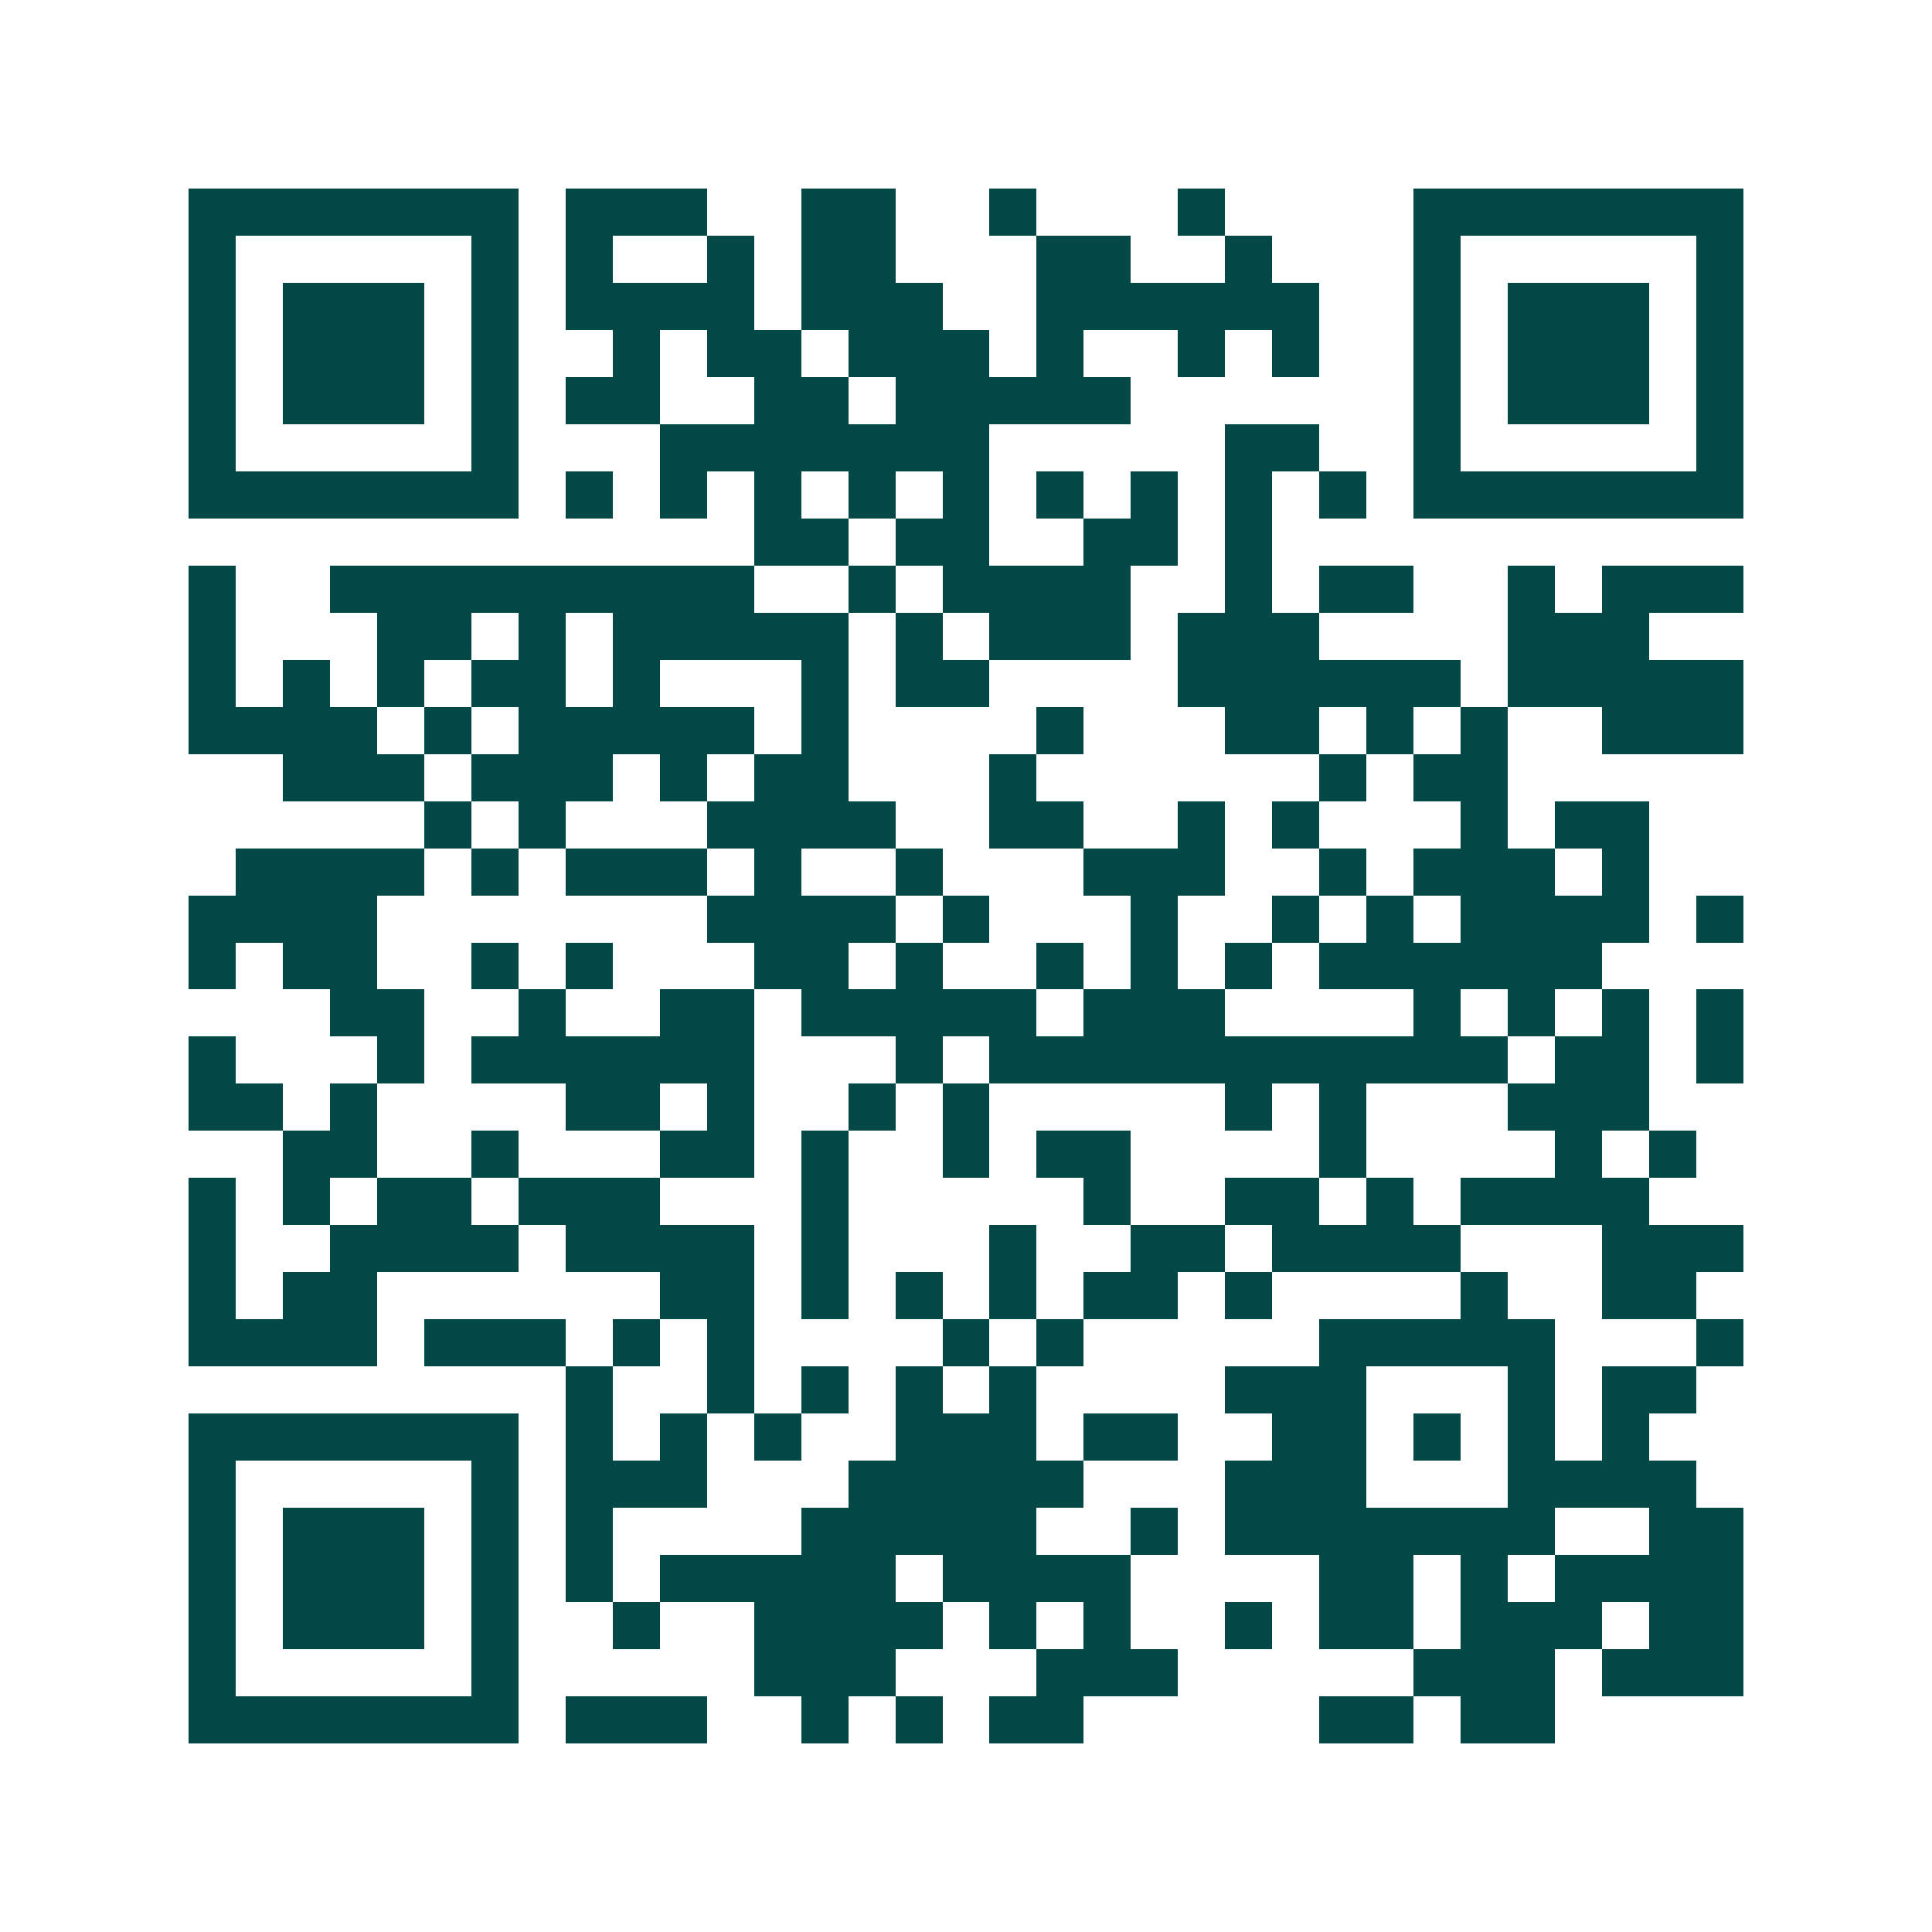 <svg xmlns="http://www.w3.org/2000/svg" width="200" height="200" viewBox="0 0 41 41" shape-rendering="crispEdges"><path fill="#ffffff" d="M0 0h41v41H0z"/><path stroke="#014847" d="M4 4.5h7m1 0h3m2 0h2m2 0h1m3 0h1m4 0h7M4 5.5h1m5 0h1m1 0h1m2 0h1m1 0h2m3 0h2m2 0h1m3 0h1m5 0h1M4 6.5h1m1 0h3m1 0h1m1 0h4m1 0h3m2 0h6m2 0h1m1 0h3m1 0h1M4 7.5h1m1 0h3m1 0h1m2 0h1m1 0h2m1 0h3m1 0h1m2 0h1m1 0h1m2 0h1m1 0h3m1 0h1M4 8.5h1m1 0h3m1 0h1m1 0h2m2 0h2m1 0h5m6 0h1m1 0h3m1 0h1M4 9.5h1m5 0h1m3 0h7m5 0h2m2 0h1m5 0h1M4 10.5h7m1 0h1m1 0h1m1 0h1m1 0h1m1 0h1m1 0h1m1 0h1m1 0h1m1 0h1m1 0h7M16 11.5h2m1 0h2m2 0h2m1 0h1M4 12.5h1m2 0h9m2 0h1m1 0h4m2 0h1m1 0h2m2 0h1m1 0h3M4 13.5h1m3 0h2m1 0h1m1 0h5m1 0h1m1 0h3m1 0h3m4 0h3M4 14.5h1m1 0h1m1 0h1m1 0h2m1 0h1m3 0h1m1 0h2m4 0h6m1 0h5M4 15.5h4m1 0h1m1 0h5m1 0h1m4 0h1m3 0h2m1 0h1m1 0h1m2 0h3M6 16.5h3m1 0h3m1 0h1m1 0h2m3 0h1m6 0h1m1 0h2M9 17.5h1m1 0h1m3 0h4m2 0h2m2 0h1m1 0h1m3 0h1m1 0h2M5 18.5h4m1 0h1m1 0h3m1 0h1m2 0h1m3 0h3m2 0h1m1 0h3m1 0h1M4 19.5h4m7 0h4m1 0h1m3 0h1m2 0h1m1 0h1m1 0h4m1 0h1M4 20.5h1m1 0h2m2 0h1m1 0h1m3 0h2m1 0h1m2 0h1m1 0h1m1 0h1m1 0h6M7 21.5h2m2 0h1m2 0h2m1 0h5m1 0h3m4 0h1m1 0h1m1 0h1m1 0h1M4 22.5h1m3 0h1m1 0h6m3 0h1m1 0h11m1 0h2m1 0h1M4 23.5h2m1 0h1m4 0h2m1 0h1m2 0h1m1 0h1m5 0h1m1 0h1m3 0h3M6 24.5h2m2 0h1m3 0h2m1 0h1m2 0h1m1 0h2m4 0h1m4 0h1m1 0h1M4 25.5h1m1 0h1m1 0h2m1 0h3m3 0h1m5 0h1m2 0h2m1 0h1m1 0h4M4 26.5h1m2 0h4m1 0h4m1 0h1m3 0h1m2 0h2m1 0h4m3 0h3M4 27.5h1m1 0h2m6 0h2m1 0h1m1 0h1m1 0h1m1 0h2m1 0h1m4 0h1m2 0h2M4 28.5h4m1 0h3m1 0h1m1 0h1m4 0h1m1 0h1m5 0h5m3 0h1M12 29.5h1m2 0h1m1 0h1m1 0h1m1 0h1m4 0h3m3 0h1m1 0h2M4 30.5h7m1 0h1m1 0h1m1 0h1m2 0h3m1 0h2m2 0h2m1 0h1m1 0h1m1 0h1M4 31.5h1m5 0h1m1 0h3m3 0h5m3 0h3m3 0h4M4 32.5h1m1 0h3m1 0h1m1 0h1m4 0h5m2 0h1m1 0h7m2 0h2M4 33.5h1m1 0h3m1 0h1m1 0h1m1 0h5m1 0h4m4 0h2m1 0h1m1 0h4M4 34.5h1m1 0h3m1 0h1m2 0h1m2 0h4m1 0h1m1 0h1m2 0h1m1 0h2m1 0h3m1 0h2M4 35.5h1m5 0h1m5 0h3m3 0h3m5 0h3m1 0h3M4 36.5h7m1 0h3m2 0h1m1 0h1m1 0h2m5 0h2m1 0h2"/></svg>
